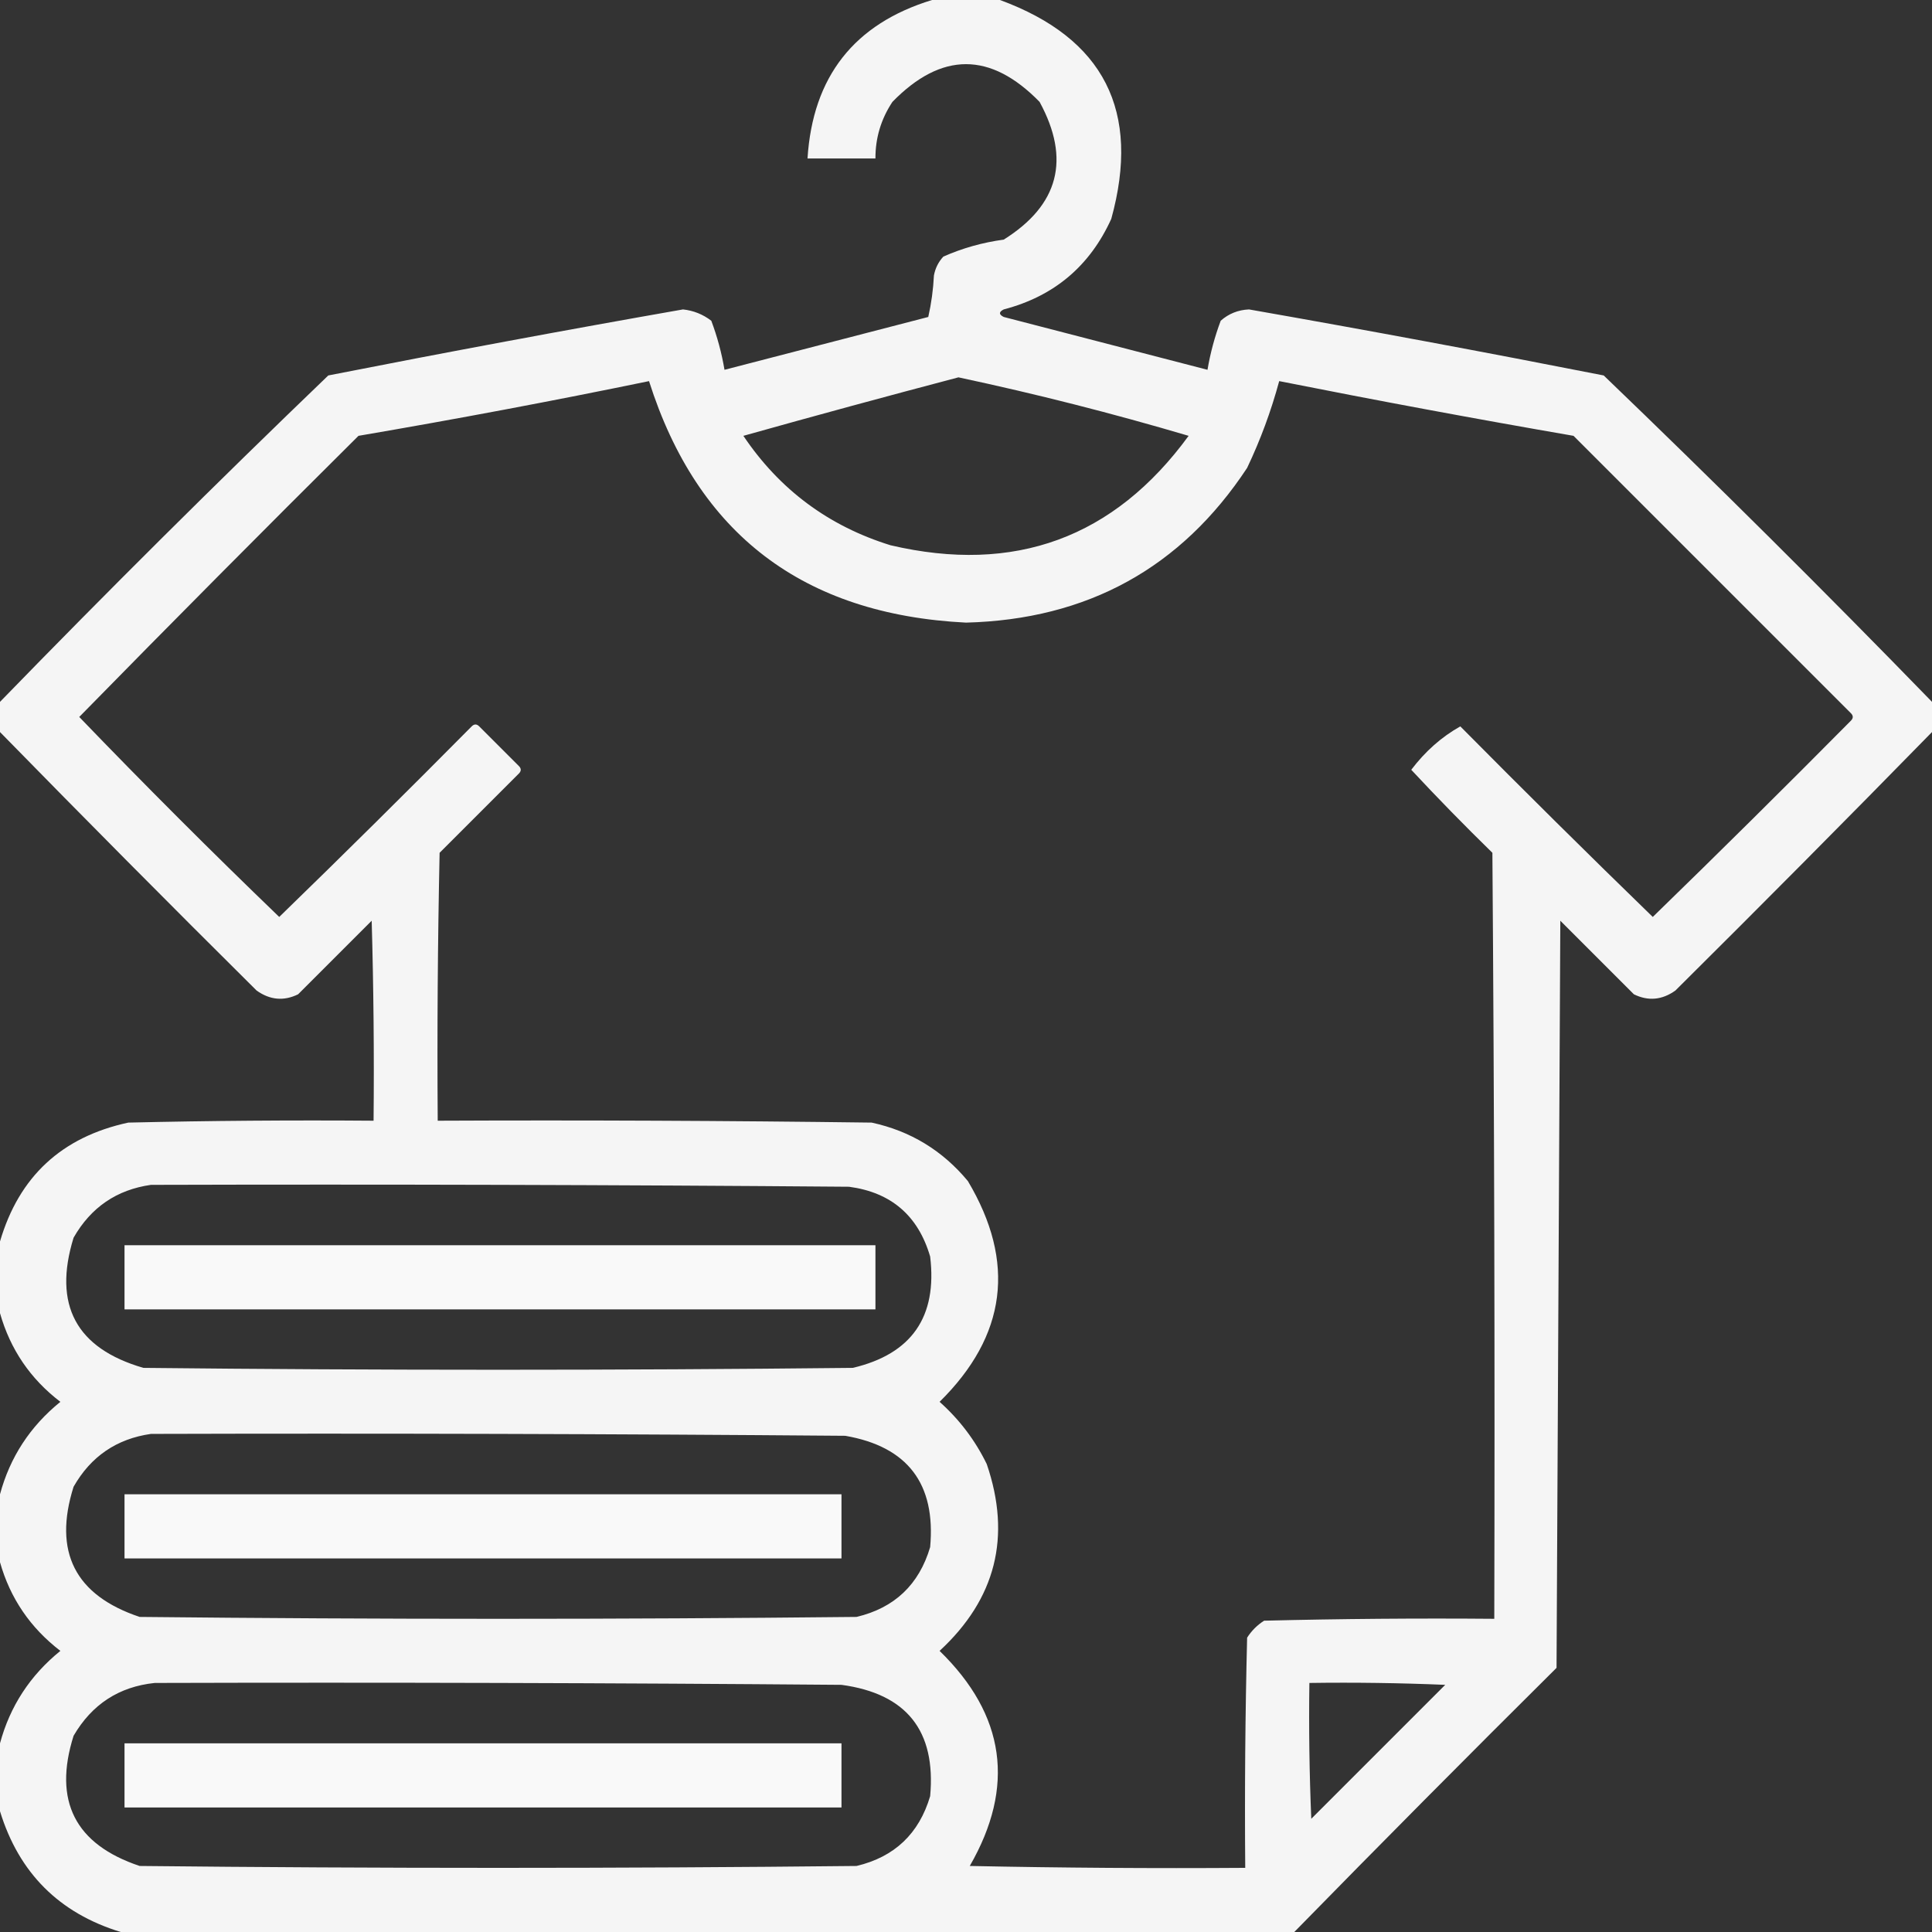<?xml version="1.0" encoding="UTF-8"?> <svg xmlns="http://www.w3.org/2000/svg" id="_Слой_1" data-name="Слой_1" version="1.1" viewBox="0 0 512 512"><rect x="0" y="0" width="512" height="512" fill="#333333" stroke="none"/><defs><style> .st0, .st1, .st2, .st3 { fill: #fff; } .st1 { opacity: .97; } .st1, .st2, .st3 { fill-rule: evenodd; isolation: isolate; } .st2 { opacity: .97; } .st3 { opacity: .95; } </style></defs><rect class="st0" x="-608.99" y="51.41" width="512" height="512"></rect><g><path class="st3" d="M247,0h18c27.56,10.12,37.39,29.45,29.5,58-5.68,12.52-15.18,20.52-28.5,24-1.33.67-1.33,1.33,0,2,18,4.67,36,9.33,54,14,.75-4.45,1.92-8.79,3.5-13,2.11-1.87,4.61-2.87,7.5-3,31.4,5.51,62.74,11.35,94,17.5,29.53,28.37,58.53,57.2,87,86.5v8c-22.44,22.94-45.11,45.77-68,68.5-3.53,2.52-7.2,2.86-11,1l-19.5-19.5c-.33,66-.67,132-1,198-23.37,23.2-46.54,46.54-69.5,70H32C15.68,507.01,5.01,496.34,0,480v-18c2.65-9.83,7.98-18,16-24.5C8.04,431.39,2.7,423.56,0,414v-18c2.65-9.83,7.98-18,16-24.5C8.05,365.43,2.72,357.59,0,348v-19c5.04-17.2,16.37-27.7,34-31.5,21.66-.5,43.33-.67,65-.5.17-17.67,0-35.34-.5-53l-19.5,19.5c-3.8,1.86-7.47,1.52-11-1C45.1,239.77,22.44,216.94,0,194v-8c28.47-29.3,57.47-58.13,87-86.5,31.26-6.15,62.6-11.99,94-17.5,2.78.3,5.28,1.3,7.5,3,1.58,4.21,2.75,8.55,3.5,13,18-4.67,36-9.33,54-14,.82-3.62,1.32-7.29,1.5-11,.36-1.92,1.19-3.59,2.5-5,5.06-2.24,10.39-3.74,16-4.5,14.61-9.16,17.77-21.32,9.5-36.5-13-13.33-26-13.33-39,0-3.02,4.56-4.52,9.56-4.5,15h-18c1.38-21.7,12.38-35.7,33-42ZM254,100c20.58,4.39,40.91,9.56,61,15.5-19.76,27.04-46.09,36.7-79,29-16.41-5.08-29.41-14.75-39-29,19.02-5.34,38.02-10.5,57-15.5ZM172,101c12.86,40.5,40.86,61.84,84,64,32.17-.83,57.01-14.49,74.5-41,3.53-7.41,6.36-15.08,8.5-23,25.93,5.15,51.93,9.99,78,14.5l73.5,73.5c.67.67.67,1.33,0,2-17.35,17.51-34.85,34.85-52.5,52-17.15-16.65-34.15-33.49-51-50.5-4.97,2.78-9.3,6.62-13,11.5,6.98,7.49,14.15,14.82,21.5,22,.5,67.67.67,135.33.5,203-20.34-.17-40.67,0-61,.5-1.83,1.17-3.33,2.67-4.5,4.5-.5,20.33-.67,40.66-.5,61-24.34.17-48.67,0-73-.5,12.11-21.02,9.44-40.02-8-57,14.9-13.76,19.07-30.26,12.5-49.5-3.07-6.31-7.24-11.81-12.5-16.5,17.78-17.53,20.28-37.03,7.5-58.5-6.73-8.11-15.23-13.28-25.5-15.5-38.33-.5-76.66-.67-115-.5-.17-23.67,0-47.34.5-71l21-21c.67-.67.67-1.33,0-2l-10.5-10.5c-.67-.67-1.33-.67-2,0-16.85,17.01-33.85,33.85-51,50.5-18-17.33-35.67-35-53-53,24.49-24.99,49.15-49.82,74-74.5,25.88-4.42,51.55-9.25,77-14.5ZM40,314c61.67-.17,123.33,0,185,.5,11.16,1.49,18.33,7.66,21.5,18.5,1.93,15.98-4.9,25.82-20.5,29.5-62.67.67-125.33.67-188,0-17.83-5.17-24-16.67-18.5-34.5,4.59-8.04,11.43-12.71,20.5-14ZM40,380c61.33-.17,122.67,0,184,.5,16.53,2.87,24.03,12.71,22.5,29.5-2.94,9.94-9.44,16.11-19.5,18.5-63.33.67-126.67.67-190,0-17.11-5.73-22.95-17.23-17.5-34.5,4.57-8.03,11.41-12.7,20.5-14ZM41,446c60.67-.17,121.33,0,182,.5,17.25,2.34,25.09,12.18,23.5,29.5-2.94,9.94-9.44,16.11-19.5,18.5-63.33.67-126.67.67-190,0-17.11-5.73-22.95-17.23-17.5-34.5,4.86-8.34,12.03-13.01,21.5-14ZM347,446c12.01-.17,24.01,0,36,.5l-35.5,35.5c-.5-11.99-.67-23.99-.5-36Z"></path><path class="st2" d="M33,330h199v17H33v-17Z"></path><path class="st1" d="M33,396h190v17H33v-17Z"></path><path class="st1" d="M33,462h190v17H33v-17Z"></path></g></svg> 